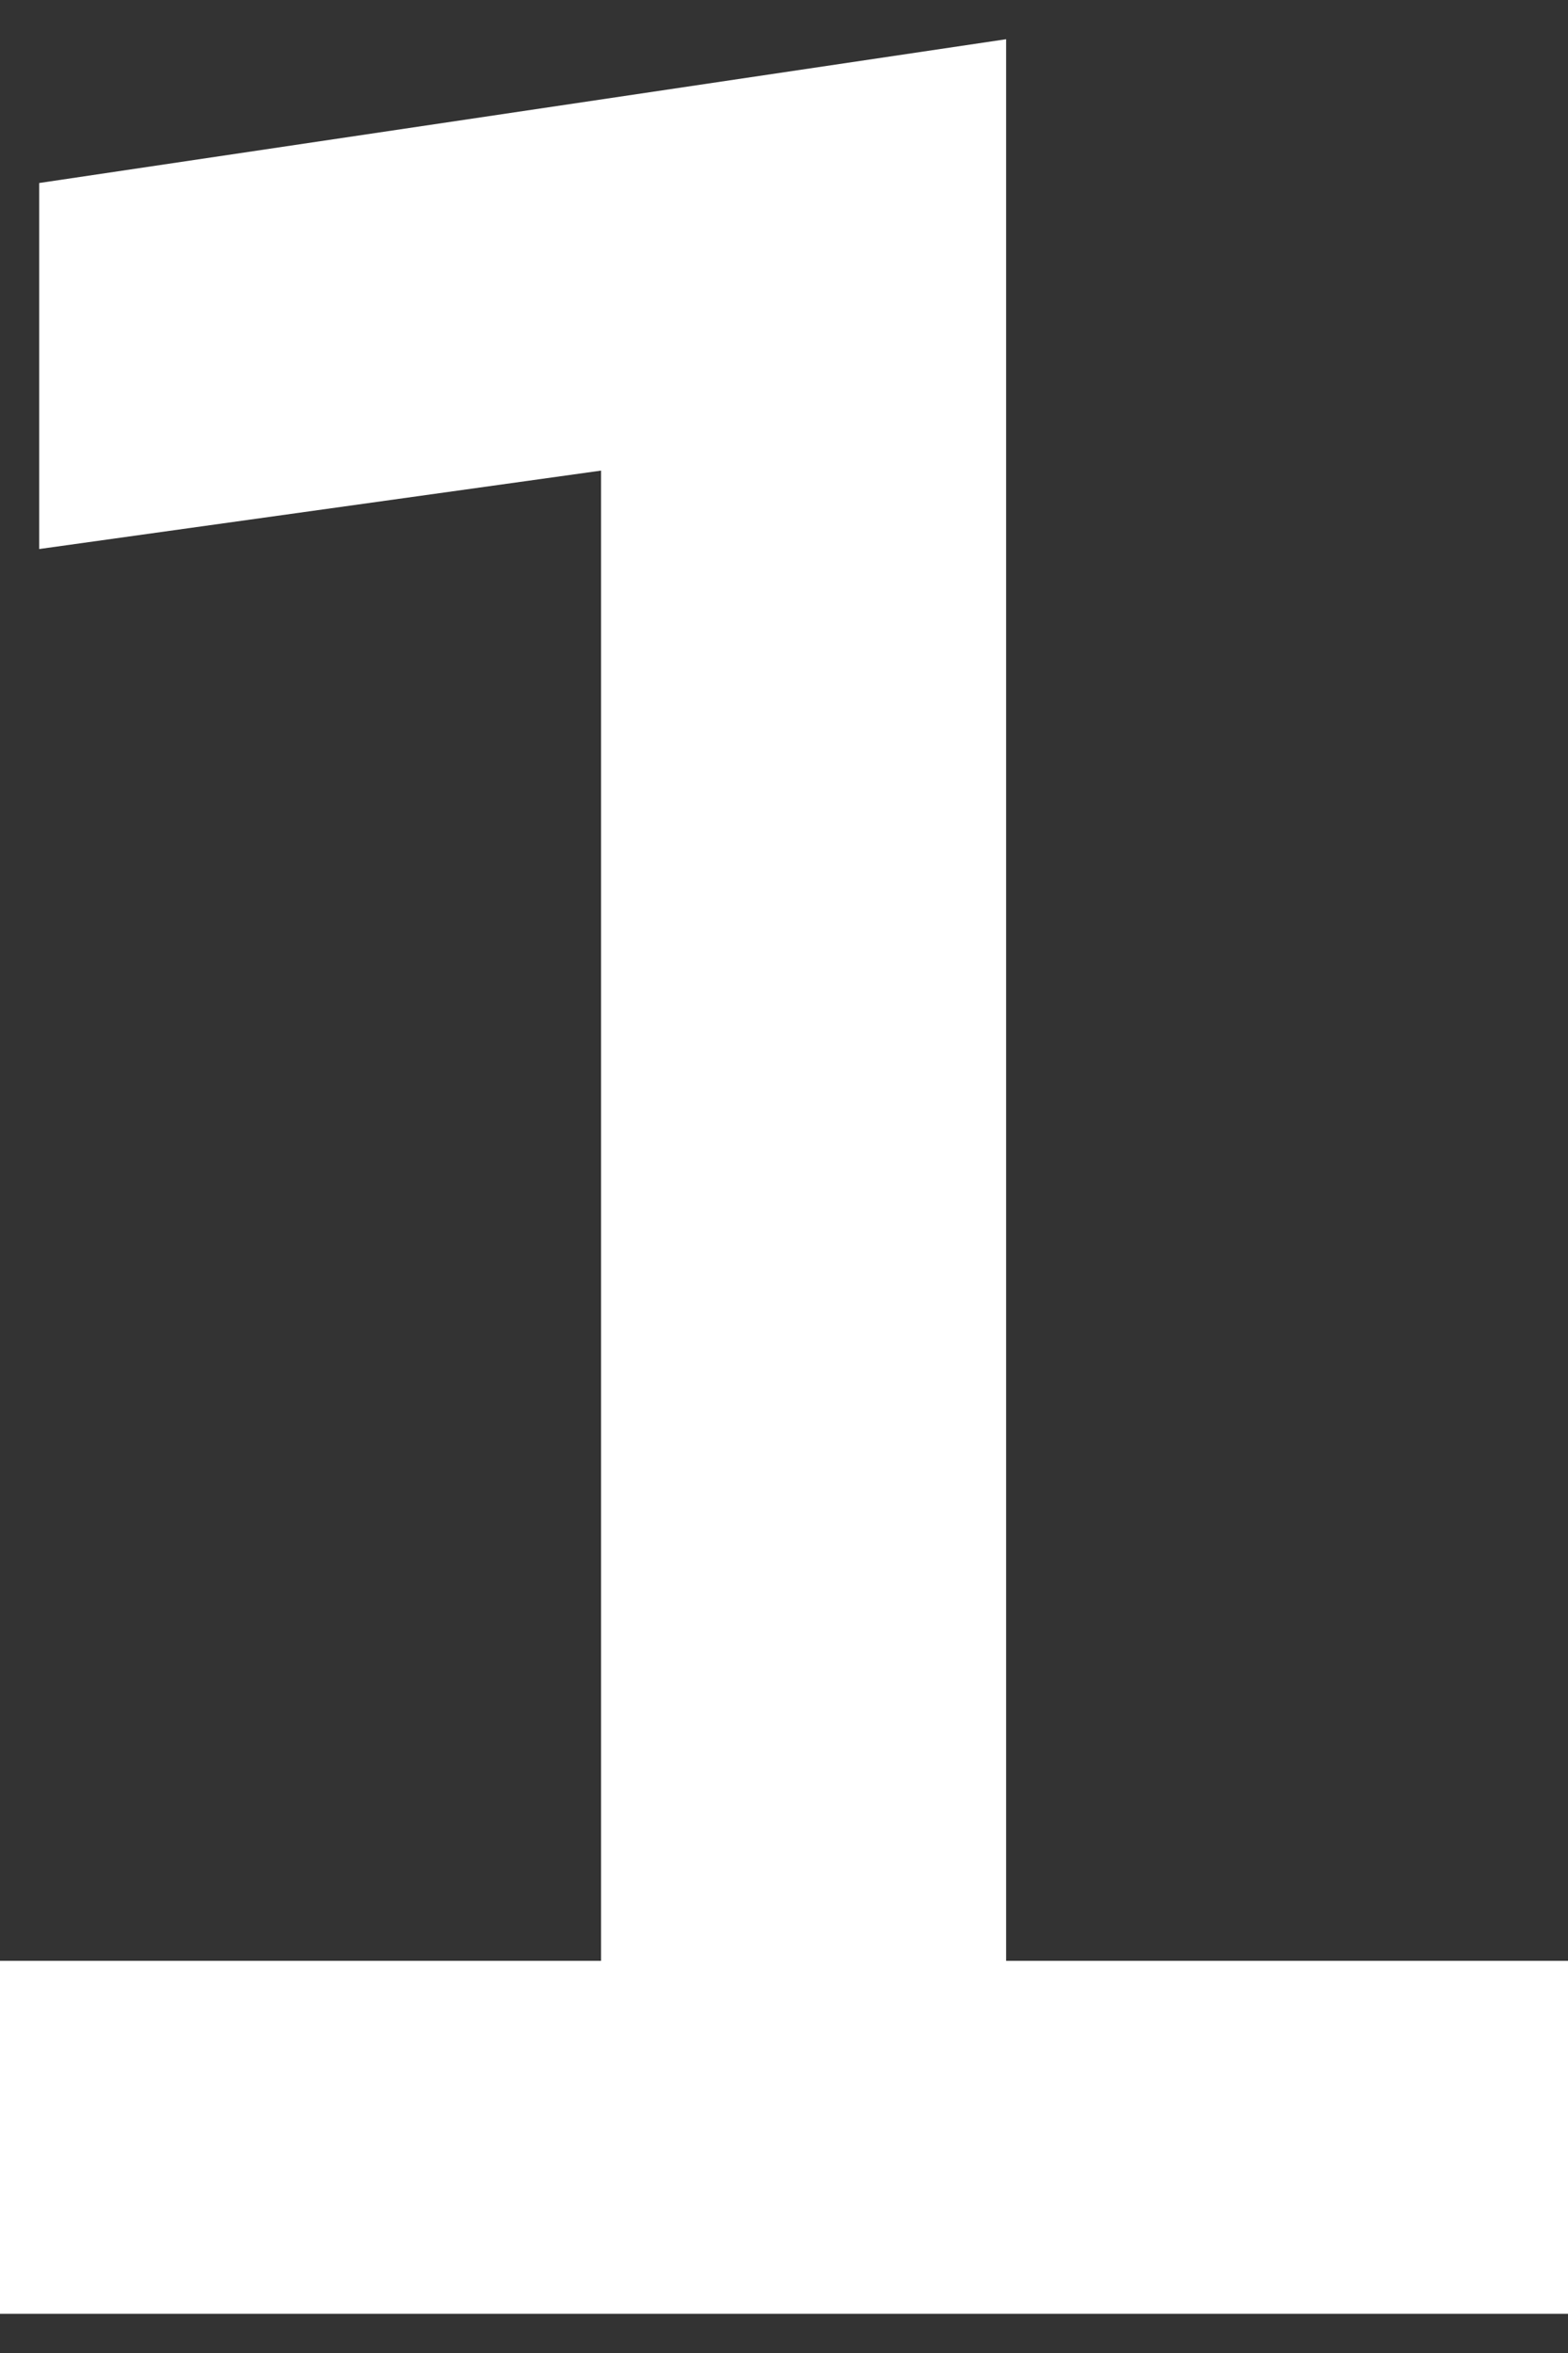 <?xml version="1.0" encoding="UTF-8"?>
<svg xmlns="http://www.w3.org/2000/svg" version="1.2" viewBox="0 0 12 18" width="12" height="18">
  <rect x="0" y="0" width="12" height="18" fill="#333333" stroke="none"/>
  <style>.a{fill:#fff}</style>
  <path class="a" d="m0 17.7v-2.7h4.6v-11.4l-4.3 0.6v-2.8l7.4-1.1v14.7h4.3v2.7z"></path>
</svg>
